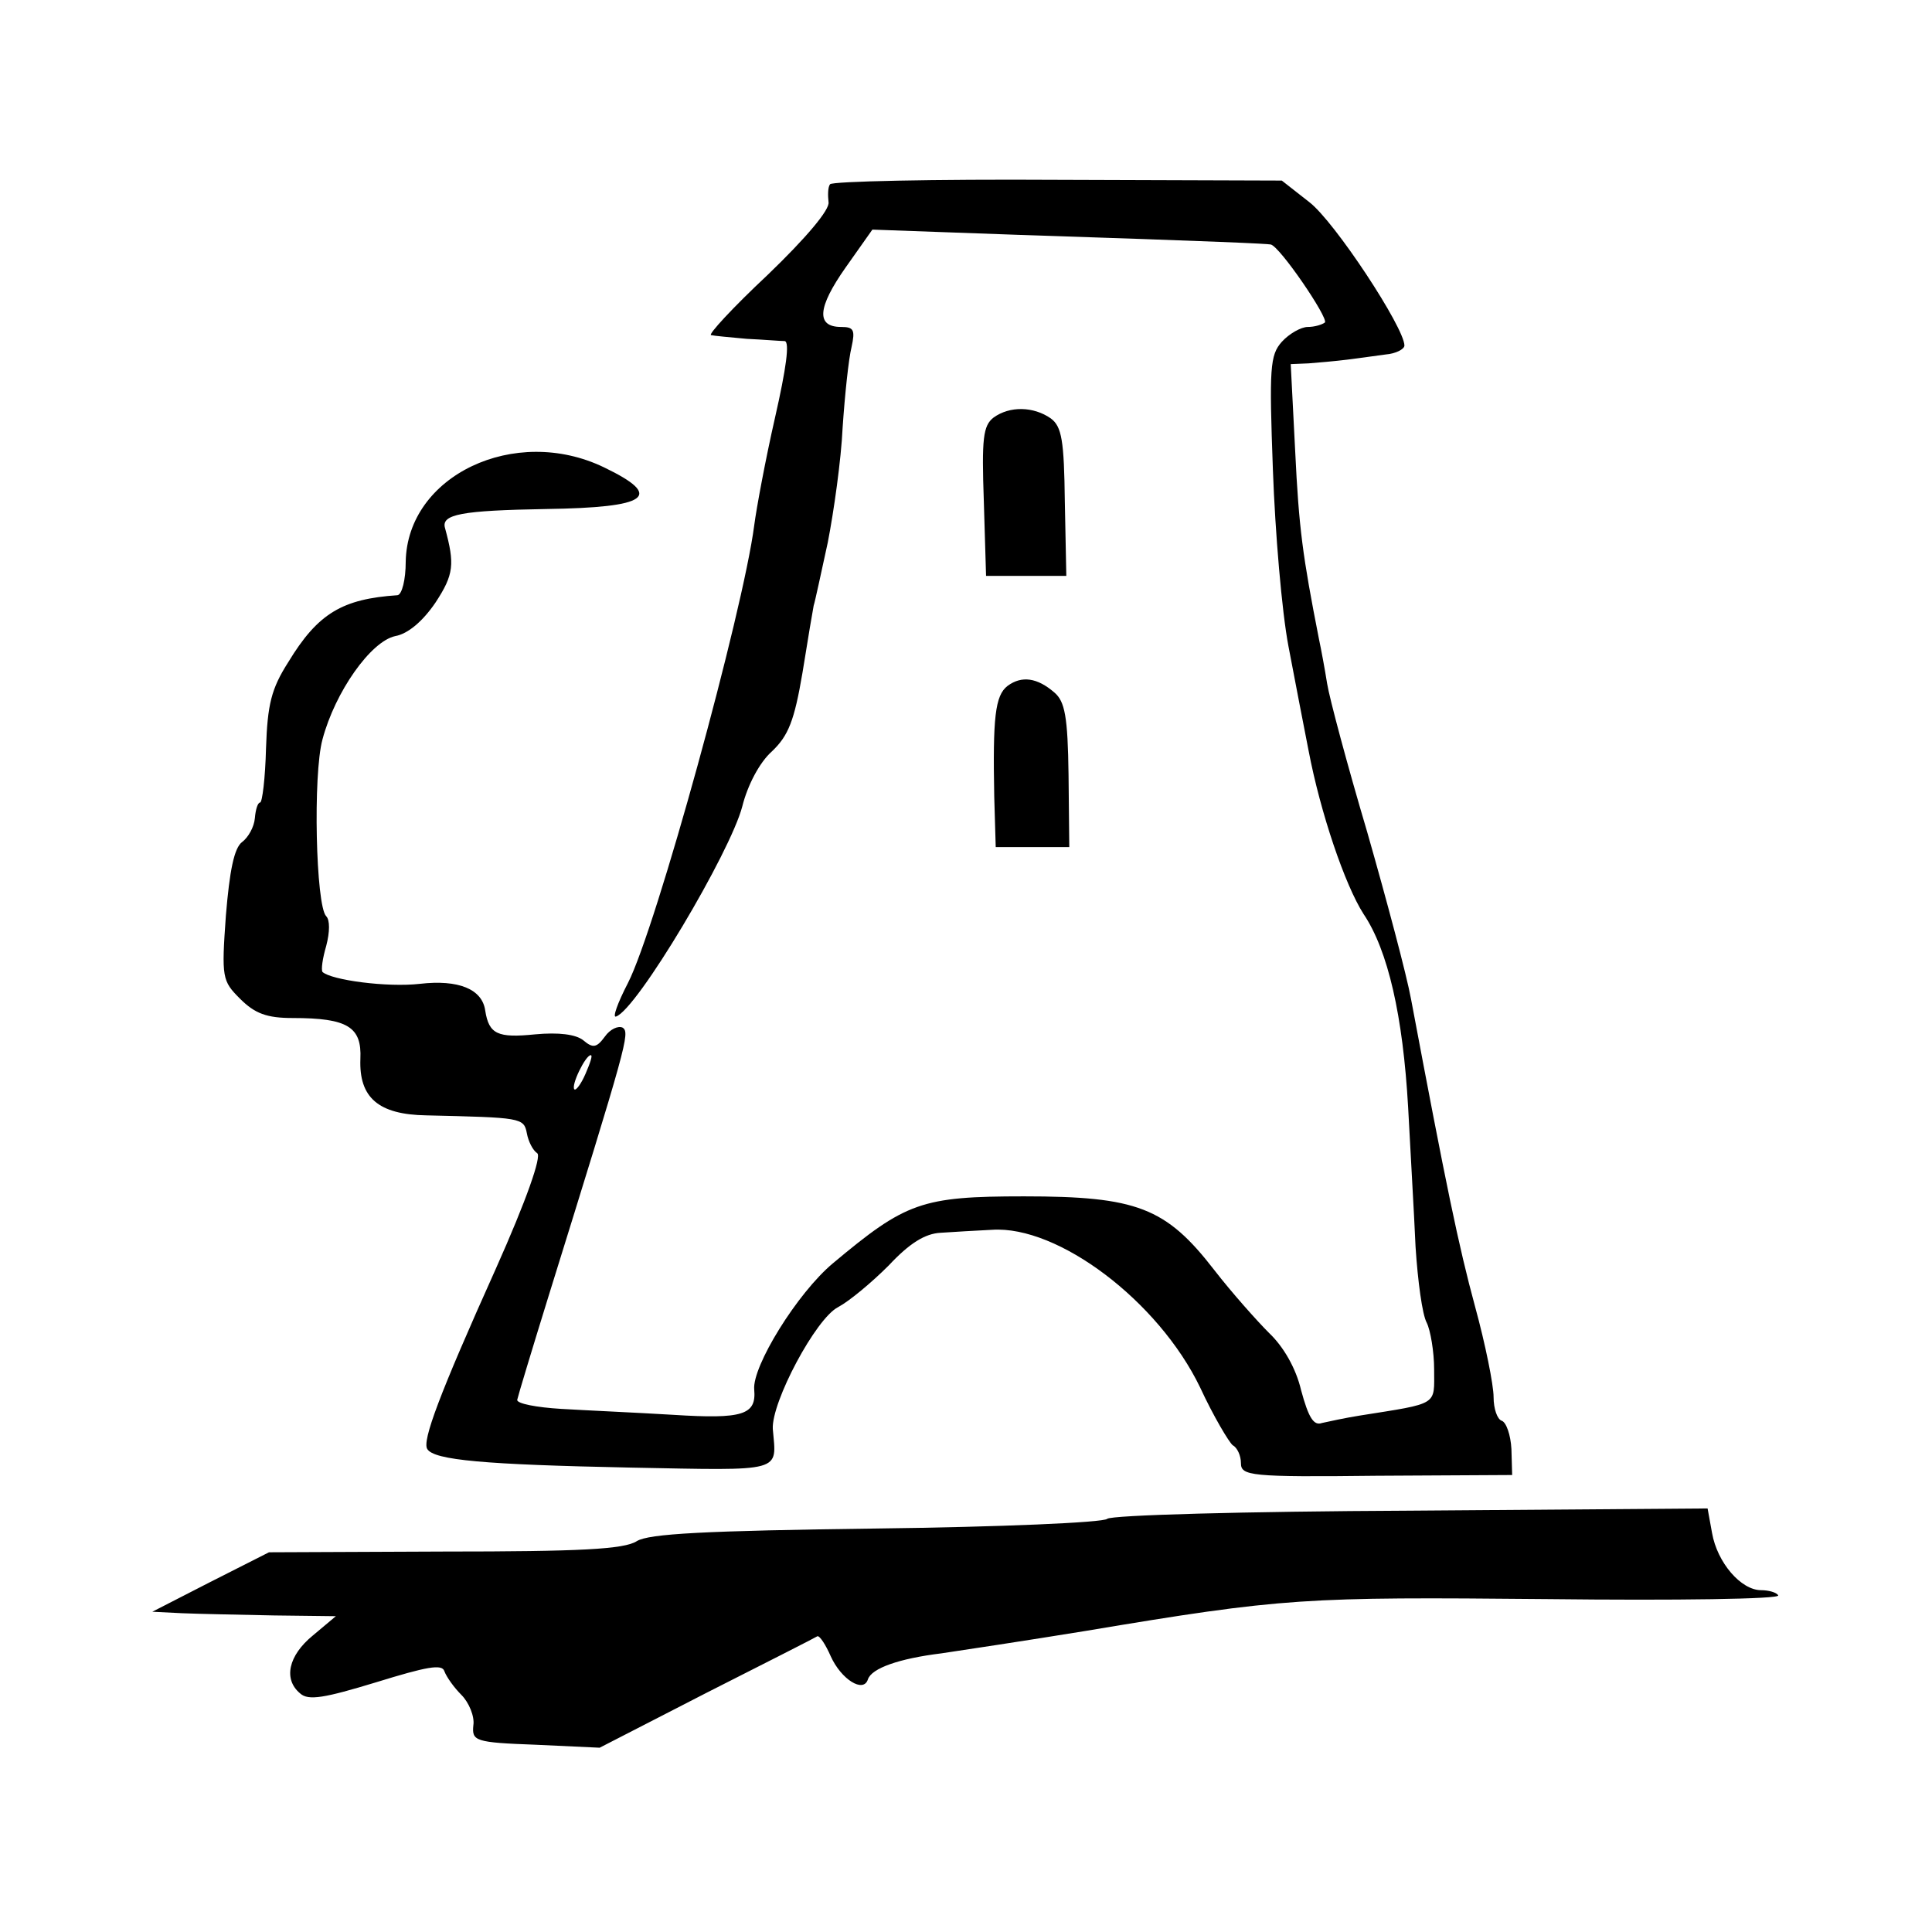 <?xml version="1.0" standalone="no"?>
<!DOCTYPE svg PUBLIC "-//W3C//DTD SVG 20010904//EN"
 "http://www.w3.org/TR/2001/REC-SVG-20010904/DTD/svg10.dtd">
<svg version="1.0" xmlns="http://www.w3.org/2000/svg"
 width="260pt" height="260pt" viewBox="0 0 260 260"
 preserveAspectRatio="xMidYMid meet">
<g transform="translate(0,260) scale(0.1,-0.1)"
fill="#000000" stroke="none">
<path d="M1117 2352 c-3 -4 -3 -15 -2 -24 2 -10 -30 -48 -82 -98 -47 -44 -81
-81 -76 -81 4 -1 26 -3 48 -5 22 -1 45 -3 51 -3 7 -1 2 -37 -13 -103 -13 -57
-25 -122 -28 -145 -15 -116 -132 -542 -170 -616 -14 -27 -21 -47 -16 -45 28 9
154 221 170 283 7 28 23 59 40 74 22 21 30 41 41 106 7 44 14 85 15 90 2 6 10
44 19 85 8 41 18 111 20 155 3 44 8 92 12 108 5 23 3 27 -14 27 -34 0 -32 26
6 80 l36 51 195 -7 c276 -9 335 -12 341 -13 12 -2 78 -99 73 -105 -4 -3 -14
-6 -23 -6 -9 0 -25 -9 -35 -20 -16 -18 -17 -35 -12 -172 3 -84 12 -191 21
-238 9 -47 21 -110 27 -140 16 -84 49 -181 74 -220 33 -49 53 -137 60 -260 3
-58 8 -142 10 -188 3 -46 9 -91 15 -102 5 -10 10 -39 10 -63 0 -49 7 -45 -100
-62 -19 -3 -42 -8 -51 -10 -11 -4 -18 7 -28 44 -7 30 -24 59 -43 77 -16 16
-50 54 -74 85 -65 84 -104 99 -256 99 -138 0 -159 -8 -257 -90 -48 -40 -109
-139 -106 -170 3 -34 -15 -40 -109 -34 -50 3 -118 6 -151 8 -33 2 -59 7 -59
12 1 5 20 68 42 139 106 341 110 355 100 362 -6 3 -17 -2 -24 -12 -11 -15 -16
-16 -29 -5 -10 8 -33 11 -65 8 -50 -5 -62 0 -67 32 -4 29 -36 42 -88 36 -44
-5 -119 5 -131 16 -2 3 0 18 5 35 5 19 5 35 0 40 -14 14 -18 191 -5 238 17 64
65 132 98 139 17 3 37 20 54 45 25 38 26 52 13 100 -6 19 22 24 136 26 138 2
159 17 78 56 -120 58 -265 -11 -267 -127 0 -24 -5 -44 -11 -45 -74 -5 -107
-24 -147 -90 -23 -36 -28 -57 -30 -116 -1 -40 -5 -73 -8 -73 -3 0 -6 -9 -7
-21 -1 -12 -9 -26 -17 -32 -11 -8 -17 -39 -22 -99 -6 -84 -5 -88 19 -112 20
-20 36 -26 71 -26 74 0 93 -12 91 -55 -2 -52 24 -75 89 -76 127 -3 131 -3 135
-24 2 -11 8 -23 14 -27 6 -4 -14 -62 -56 -156 -76 -169 -99 -231 -92 -242 9
-15 77 -21 273 -25 209 -4 197 -7 192 52 -2 36 58 149 88 164 15 8 45 33 68
56 28 30 49 43 70 44 16 1 47 3 69 4 89 6 224 -96 280 -212 18 -39 39 -74 44
-78 6 -3 11 -14 11 -24 0 -17 12 -19 182 -17 l183 1 -1 35 c-1 19 -7 36 -13
38 -6 2 -11 16 -11 32 0 16 -11 71 -25 122 -22 81 -39 163 -86 413 -6 33 -33
134 -59 225 -27 91 -51 181 -54 200 -3 19 -8 46 -11 60 -22 112 -27 149 -32
253 l-6 117 24 1 c13 1 36 3 52 5 15 2 38 5 52 7 13 1 25 7 25 12 0 24 -94
167 -128 193 l-37 29 -302 1 c-166 1 -304 -2 -306 -6z m-329 -1197 c-6 -14
-13 -23 -15 -21 -5 5 15 46 22 46 3 0 -1 -11 -7 -25z"/>
<path d="M1337 2038 c-14 -11 -16 -28 -13 -113 l3 -100 54 0 54 0 -2 100 c-1
82 -4 101 -19 112 -23 16 -55 17 -77 1z"/>
<path d="M1356 1677 c-17 -13 -20 -43 -18 -149 l2 -68 49 0 50 0 -1 97 c-1 79
-5 99 -19 111 -23 20 -44 23 -63 9z"/>
<path d="M1490 556 c-5 -5 -145 -11 -310 -13 -232 -3 -307 -7 -323 -17 -17
-11 -77 -14 -259 -14 l-236 -1 -79 -40 -78 -40 40 -2 c22 -1 78 -2 124 -3 l83
-1 -31 -26 c-33 -27 -40 -59 -17 -78 11 -10 33 -6 102 15 68 21 89 25 92 15 3
-8 13 -22 23 -32 10 -10 18 -29 16 -41 -2 -21 2 -23 84 -26 l86 -4 144 74 c79
40 146 74 149 76 3 1 11 -11 18 -27 14 -31 44 -50 50 -31 5 15 42 28 99 35 27
4 113 17 193 30 269 45 295 46 622 43 174 -2 314 0 311 5 -2 4 -13 7 -23 7
-27 0 -59 37 -66 77 l-6 33 -400 -3 c-224 -1 -403 -6 -408 -11z"/>
</g>
</svg>
